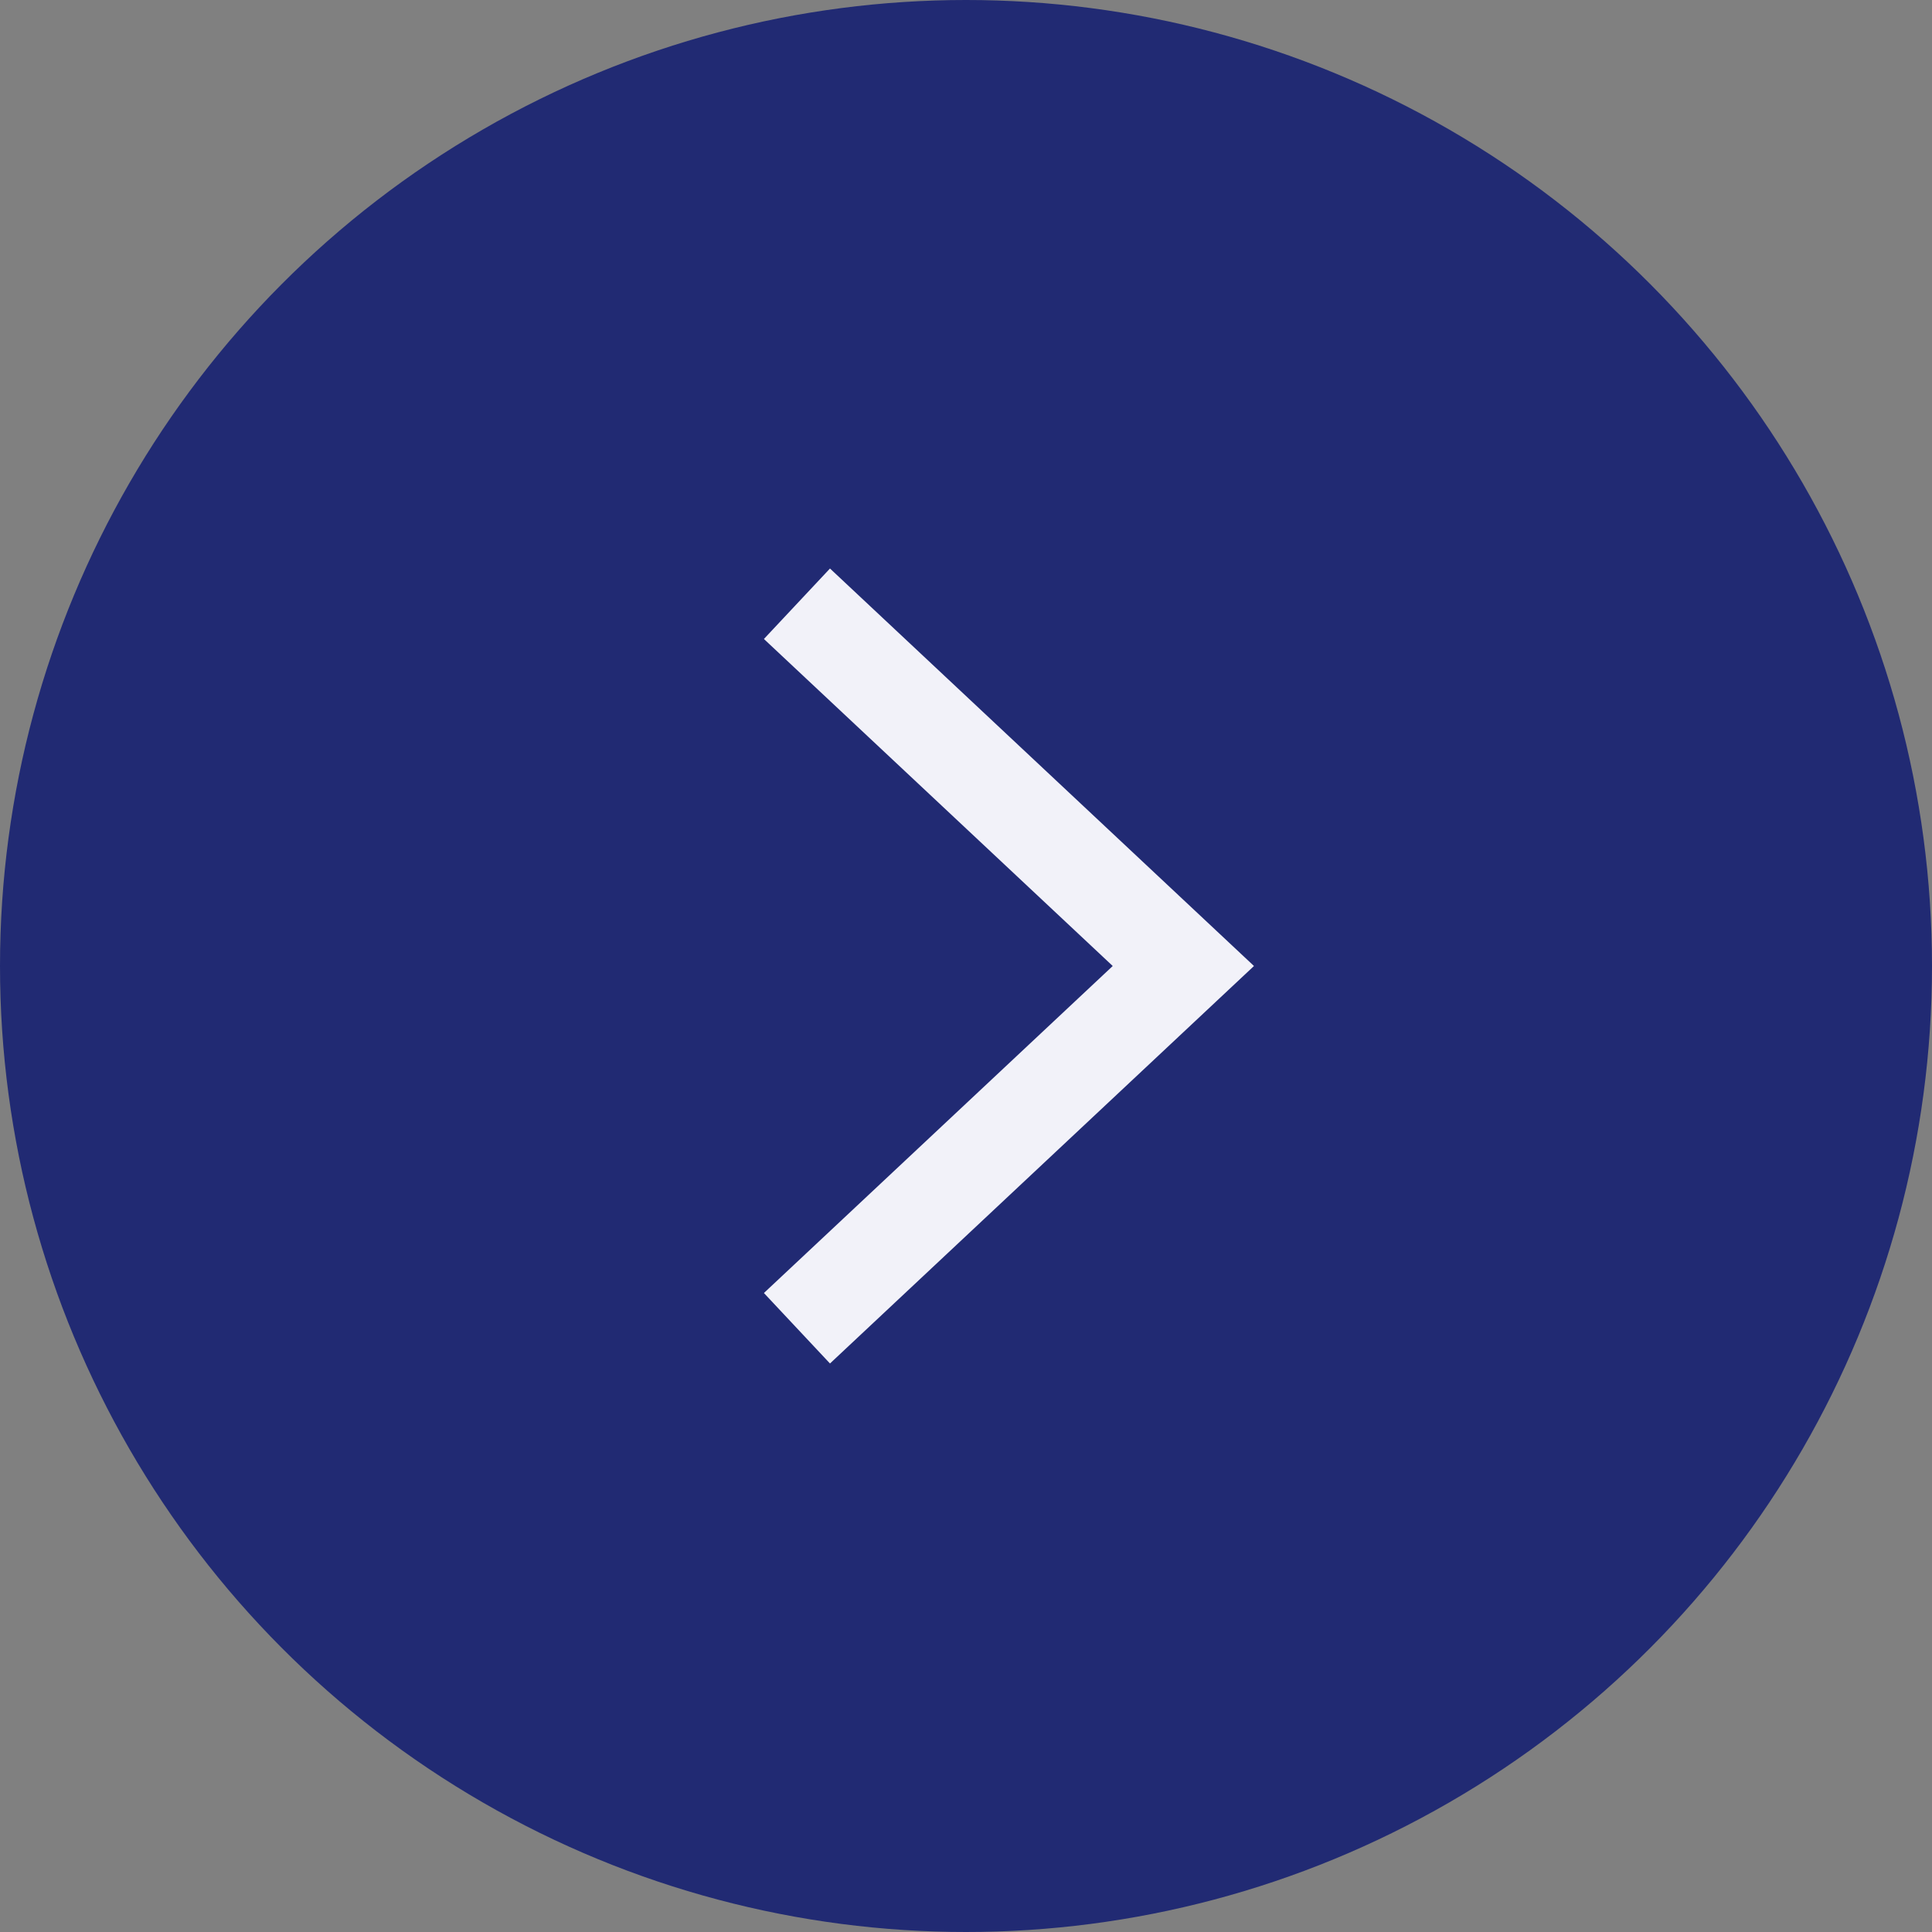 <?xml version="1.0" encoding="UTF-8"?> <svg xmlns="http://www.w3.org/2000/svg" width="40" height="40" viewBox="0 0 40 40" fill="none"><rect x="0" y="0" width="40" height="40" fill="#808080" stroke="none"/><circle cx="20" cy="20" r="20" fill="#212A73"></circle><path d="M16.5 12.5L24.5 20L16.5 27.5" stroke="#F2F2F9" stroke-width="2"></path></svg> 